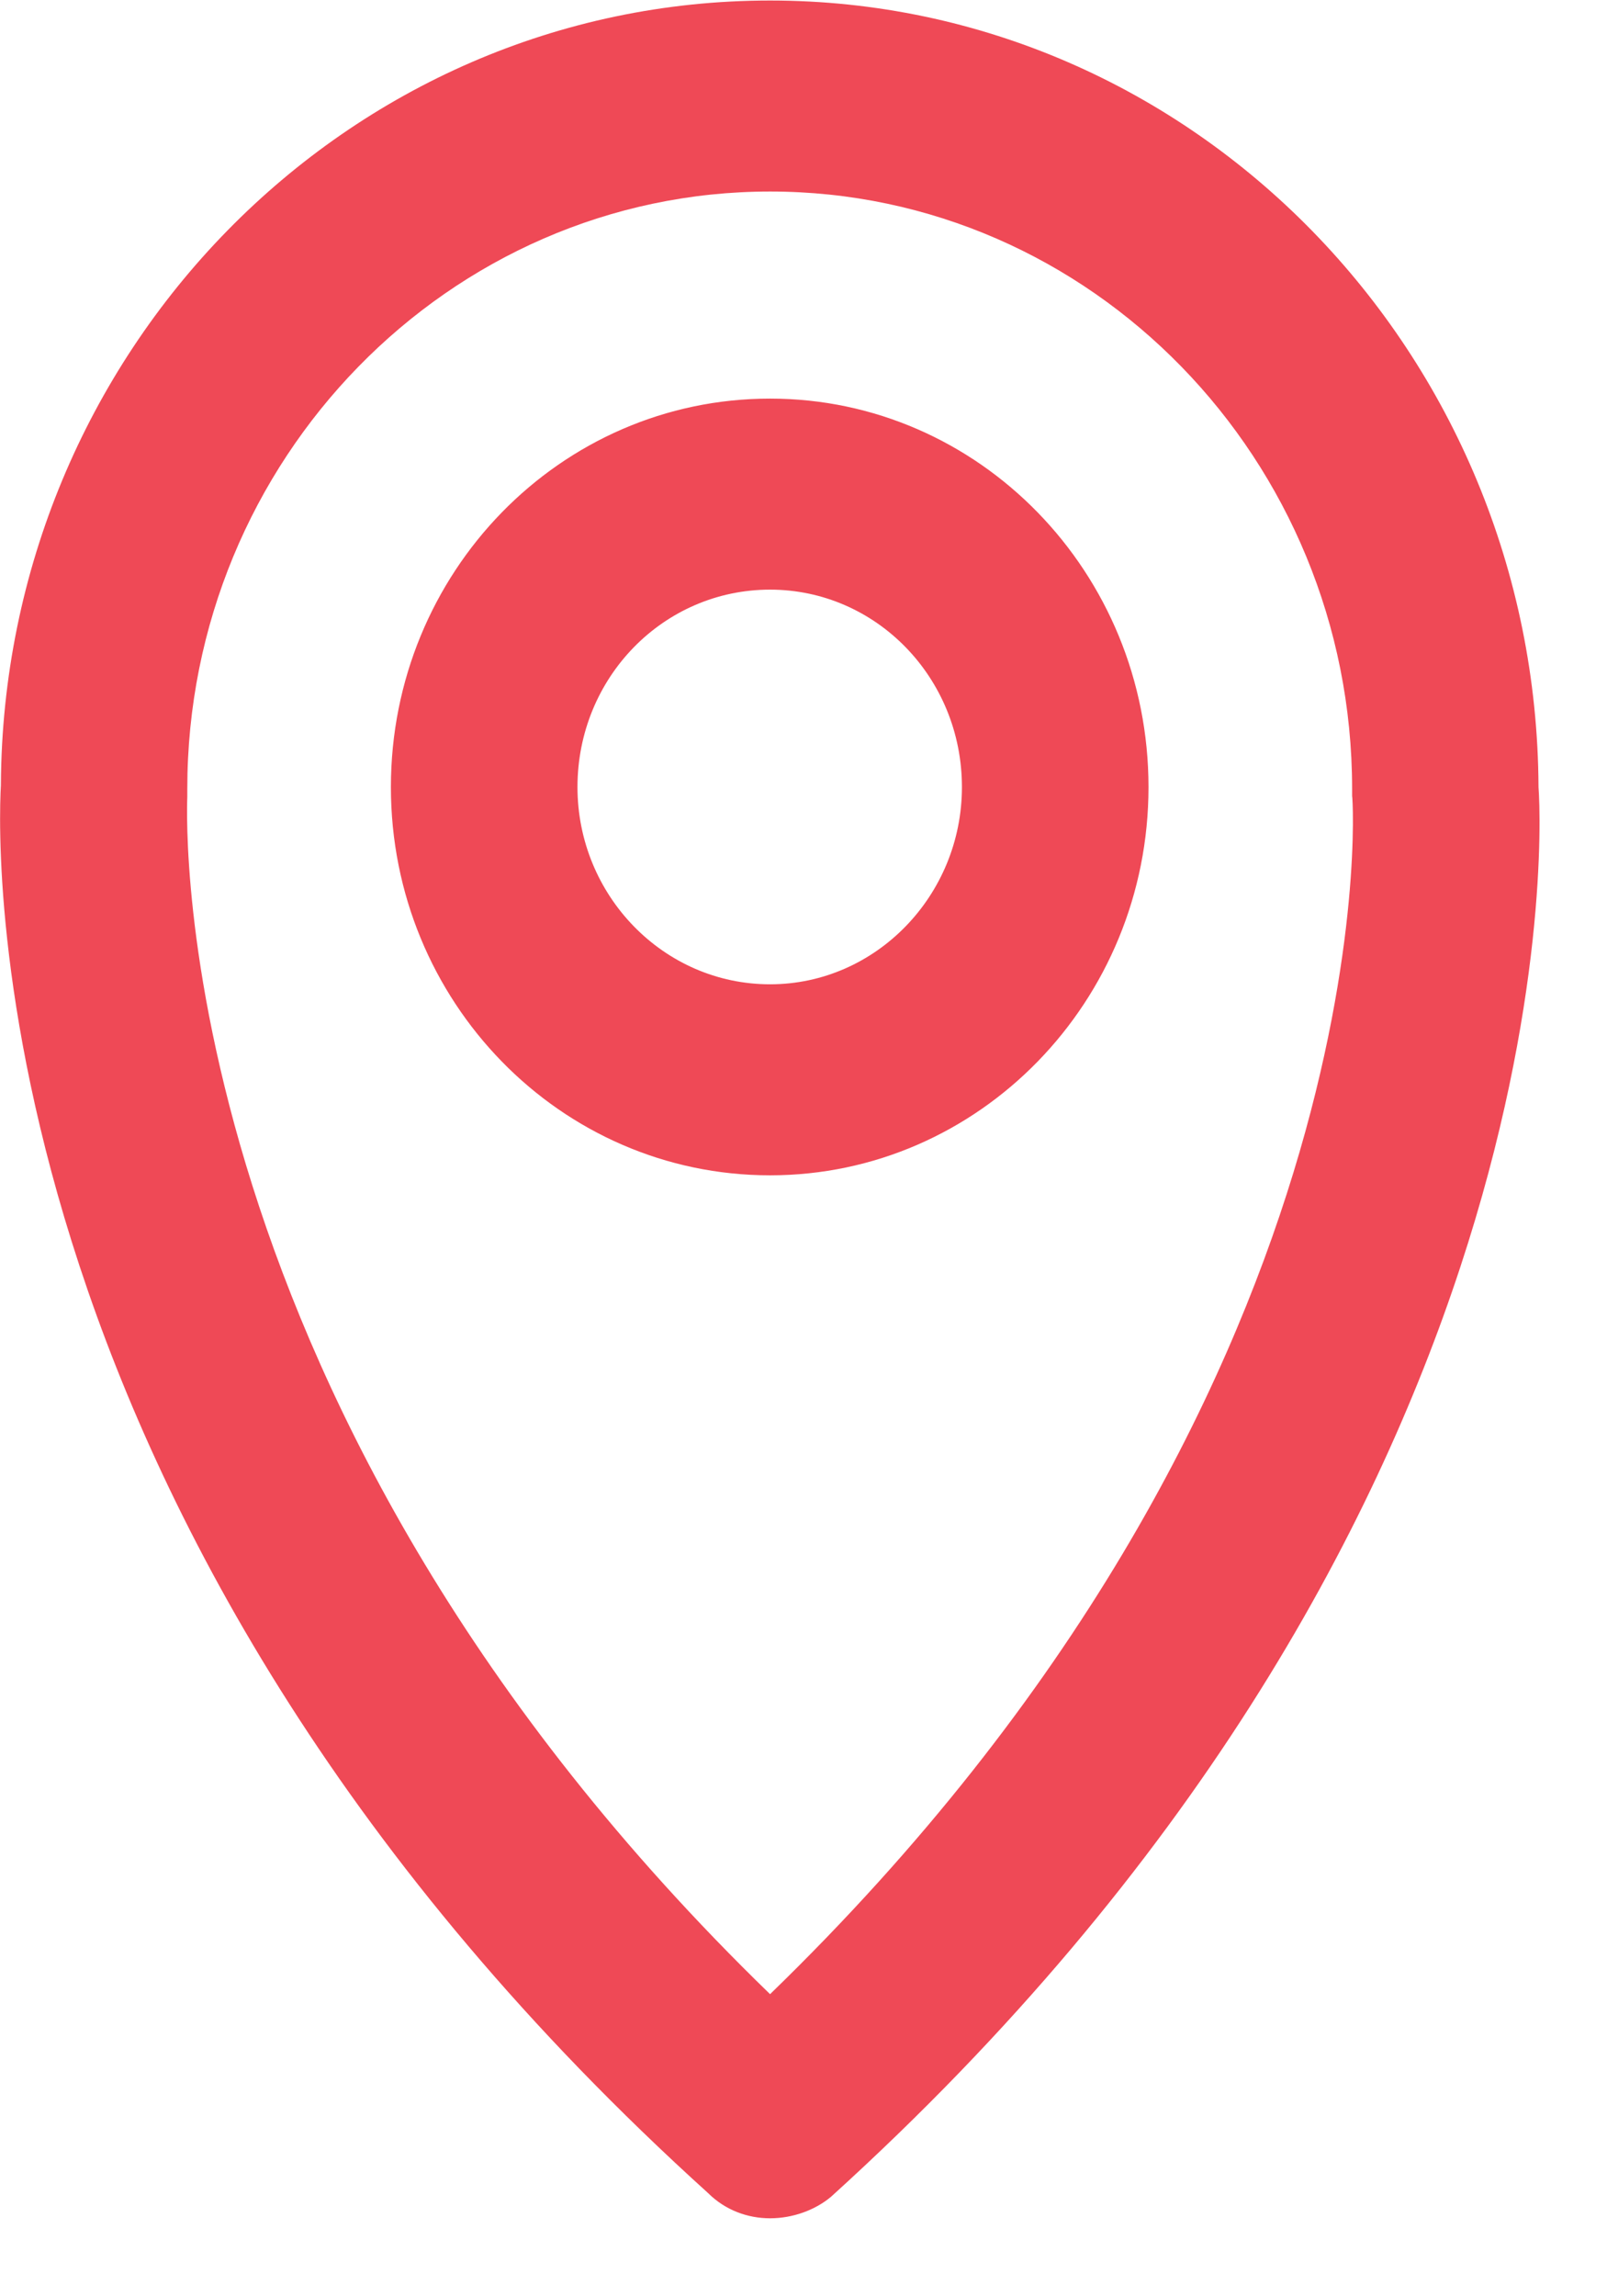 <?xml version="1.0" encoding="UTF-8" standalone="no"?>
<svg
   xmlns:dc="http://purl.org/dc/elements/1.1/"
   xmlns:cc="http://creativecommons.org/ns#"
   xmlns:rdf="http://www.w3.org/1999/02/22-rdf-syntax-ns#"
   xmlns:svg="http://www.w3.org/2000/svg"
   xmlns="http://www.w3.org/2000/svg"
   xmlns:sodipodi="http://sodipodi.sourceforge.net/DTD/sodipodi-0.dtd"
   xmlns:inkscape="http://www.inkscape.org/namespaces/inkscape"
   version="1.1"
   id="svg2"
   xml:space="preserve"
   width="9.333"
   height="13.333"
   viewBox="0 0 9.333 13.333"
   sodipodi:docname="location.eps"><defs
     id="defs6" /><sodipodi:namedview
     pagecolor="#ffffff"
     bordercolor="#666666"
     borderopacity="1"
     objecttolerance="10"
     gridtolerance="10"
     guidetolerance="10"
     inkscape:pageopacity="0"
     inkscape:pageshadow="2"
     inkscape:window-width="640"
     inkscape:window-height="480"
     id="namedview4" /><g
     id="g10"
     inkscape:groupmode="layer"
     inkscape:label="ink_ext_XXXXXX"
     transform="matrix(1.333,0,0,-1.333,0,13.333)"><g
       id="g12"
       transform="scale(0.1)"><path
         d="M 30.859,4.488 C 31.602,3.75 32.578,3.398 33.551,3.398 c 0.981,0 1.961,0.352 2.66,0.941 C 68.012,33.16 67.231,63.012 67.031,65.738 66.949,84.648 51.988,100 33.551,100 15.078,100 0.121,84.648 0.039,65.82 -0.121,63.012 -0.941,33.238 30.859,4.488 Z M 8.16,65.66 C 8.16,80 19.57,91.68 33.551,91.68 47.539,91.68 58.91,80 58.91,65.66 V 65.352 C 58.98,65.078 60.469,39.262 33.551,13.16 7.301,38.629 8.121,64.219 8.16,65.309 Z M 33.551,48.828 c -9.141,0 -16.52,7.582 -16.52,16.91 0,9.34 7.379,16.922 16.52,16.922 9.109,0 16.488,-7.582 16.488,-16.922 0,-9.328 -7.379,-16.91 -16.488,-16.91 z m -8.391,16.91 c 0,4.773 3.75,8.601 8.391,8.601 4.609,0 8.359,-3.828 8.359,-8.601 0,-4.719 -3.75,-8.59 -8.359,-8.59 -4.641,0 -8.391,3.871 -8.391,8.59 z"
         style="fill:#ef4956;fill-opacity:1;fill-rule:evenodd;stroke:none"
         id="path14" /></g></g></svg>
